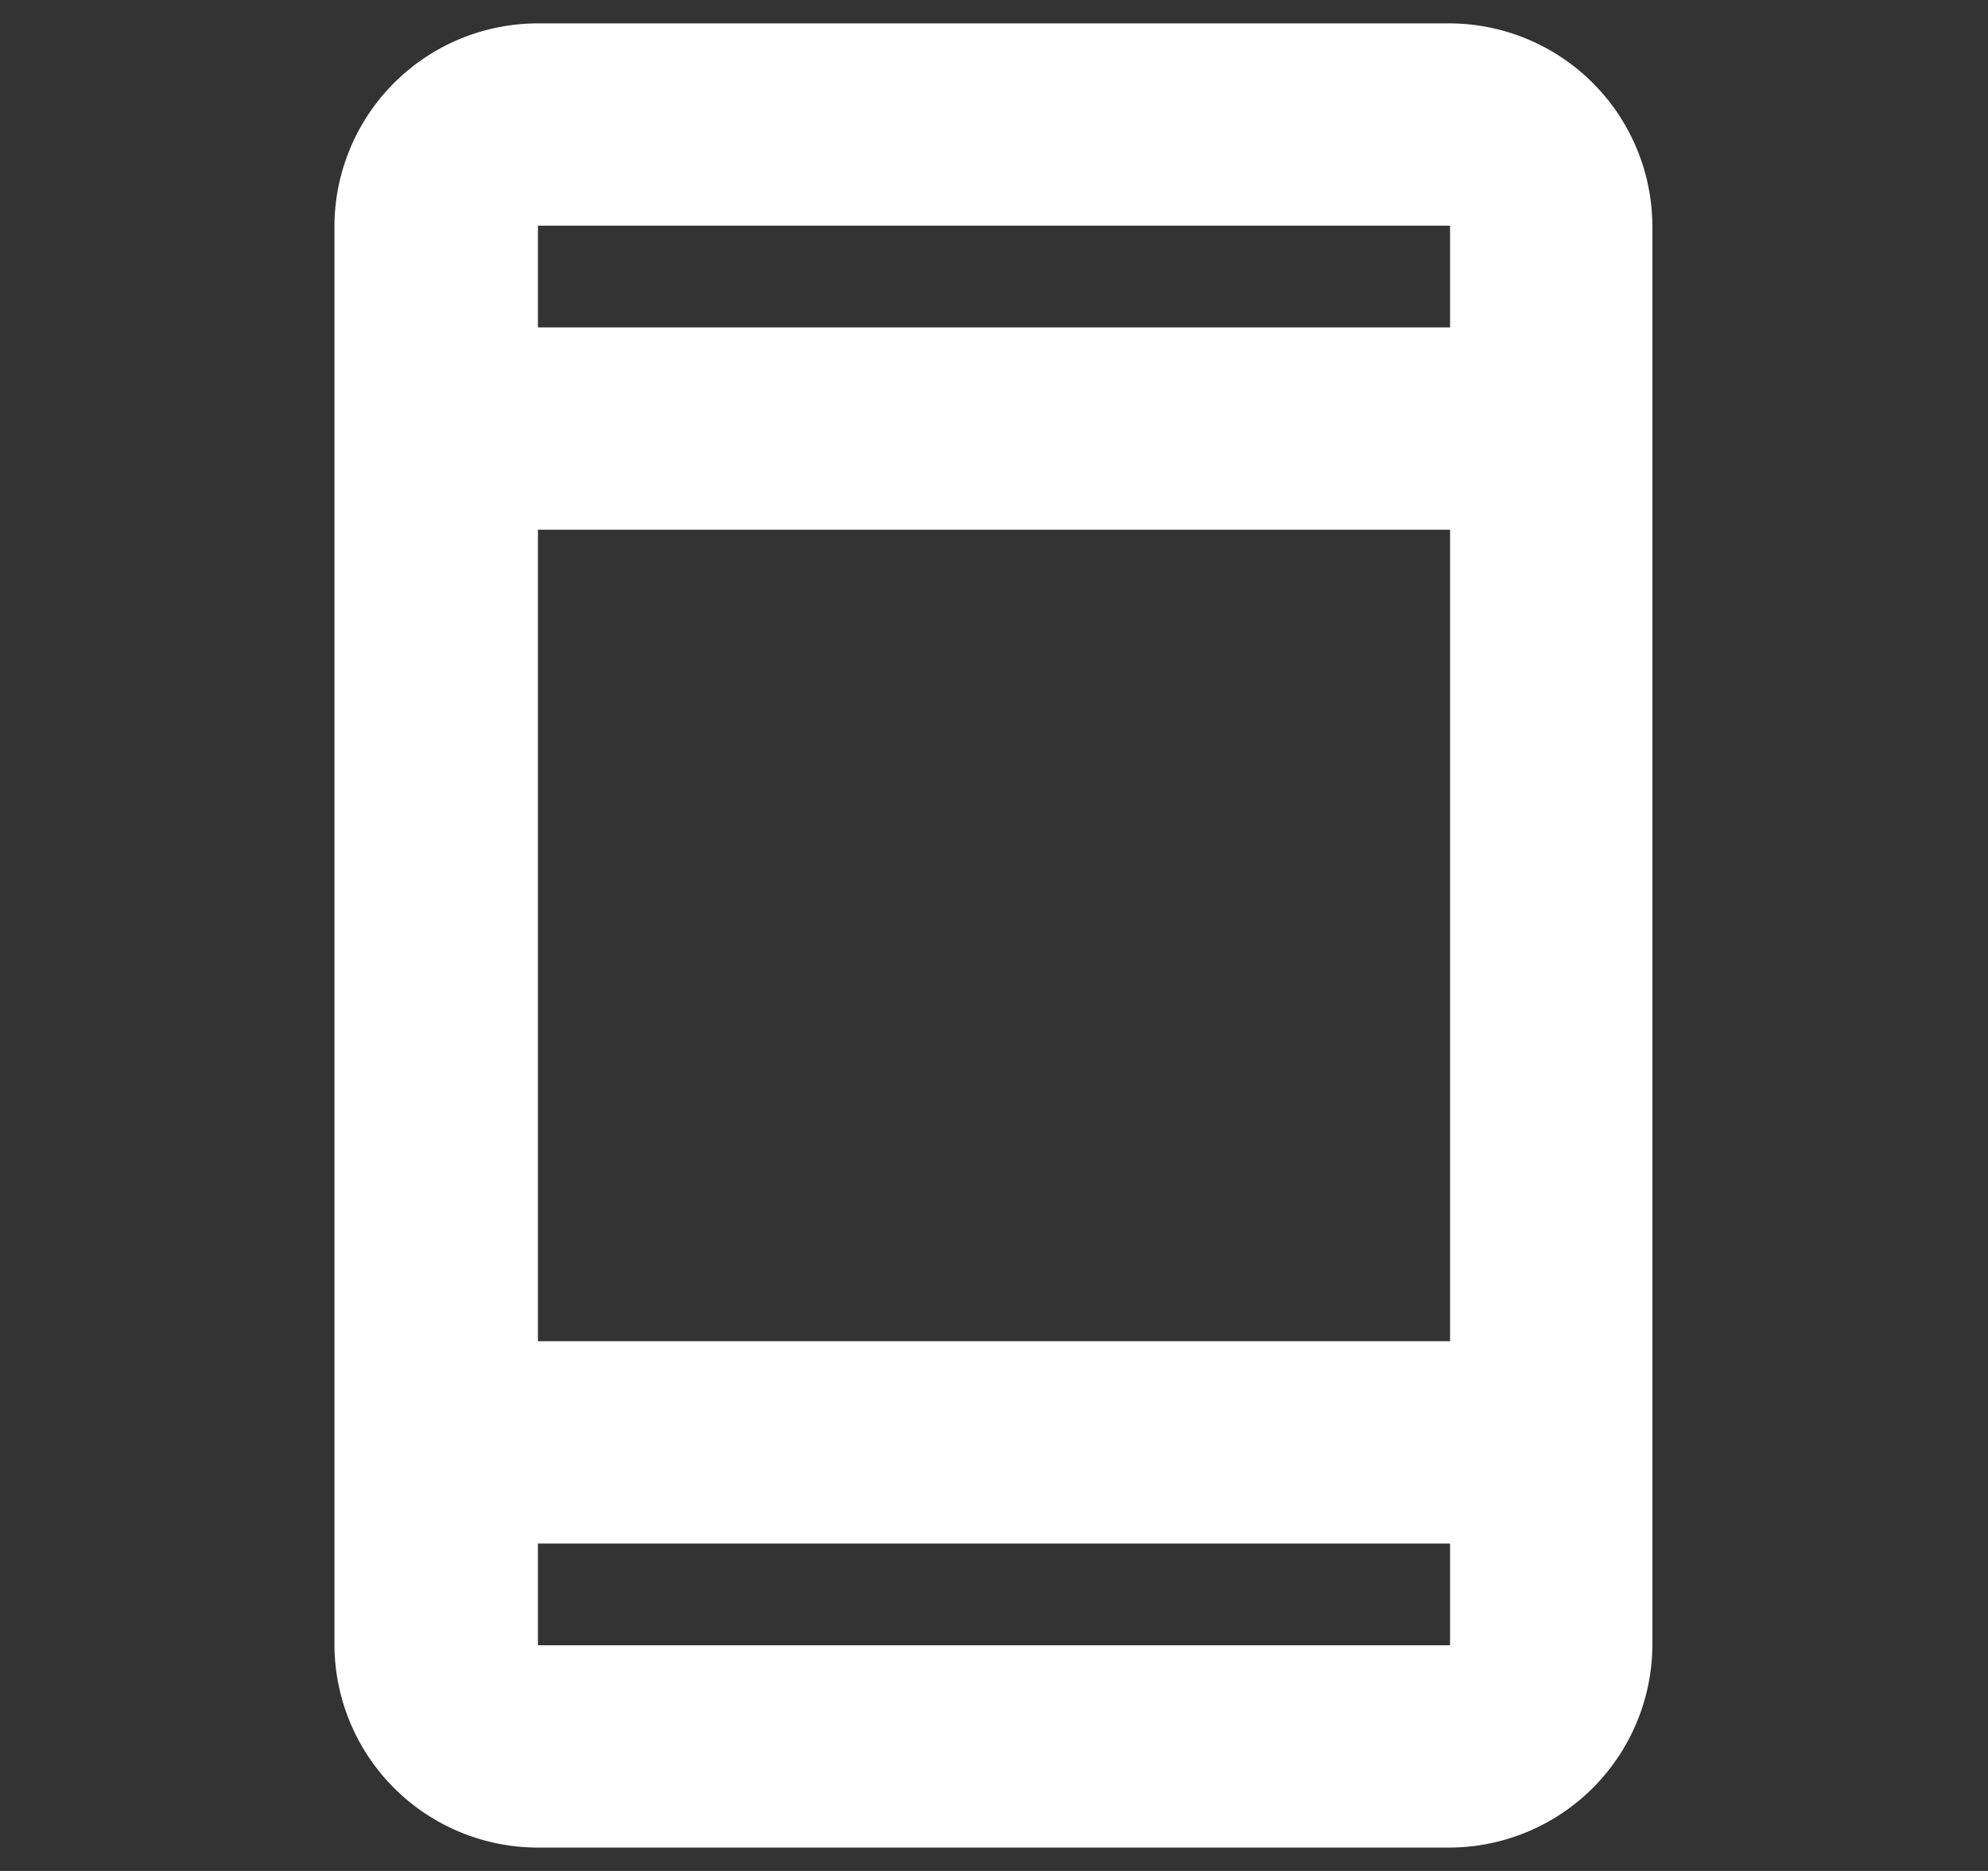 <svg id="Layer_1" data-name="Layer 1" xmlns="http://www.w3.org/2000/svg" xmlns:xlink="http://www.w3.org/1999/xlink" width="17" height="16" viewBox="0 0 17 16"><rect x="0" y="0" width="17" height="16" fill="#333333" stroke="none"/><defs><clipPath id="clip-path"><circle cx="-190.81" cy="37.02" r="11" style="fill:none"/></clipPath><clipPath id="clip-path-2"><path d="M-194.7,33.83l7.07,7.07a.5.5,0,0,0,.71,0,.5.5,0,0,0,0-.71L-194,33.13a.5.5,0,0,0-.71,0A.5.5,0,0,0-194.7,33.83Z" style="fill:none"/></clipPath><clipPath id="clip-path-3"><path d="M-186.92,33.83-194,40.91a.5.5,0,0,1-.71,0,.5.5,0,0,1,0-.71l7.07-7.07a.5.5,0,0,1,.71,0A.5.5,0,0,1-186.92,33.83Z" style="fill:none"/></clipPath></defs><title>icons-set</title><path d="M12.4.2H4.6A1.74,1.74,0,0,0,2.86,1.93V14.07A1.74,1.74,0,0,0,4.6,15.8h7.8a1.74,1.74,0,0,0,1.73-1.73V1.93A1.74,1.74,0,0,0,12.4.2Zm0,1.73V2.8H4.6V1.93Zm0,2.6v6.94H4.6V4.53ZM4.6,14.07V13.2h7.8v.87Z" style="fill:#fff"/></svg>